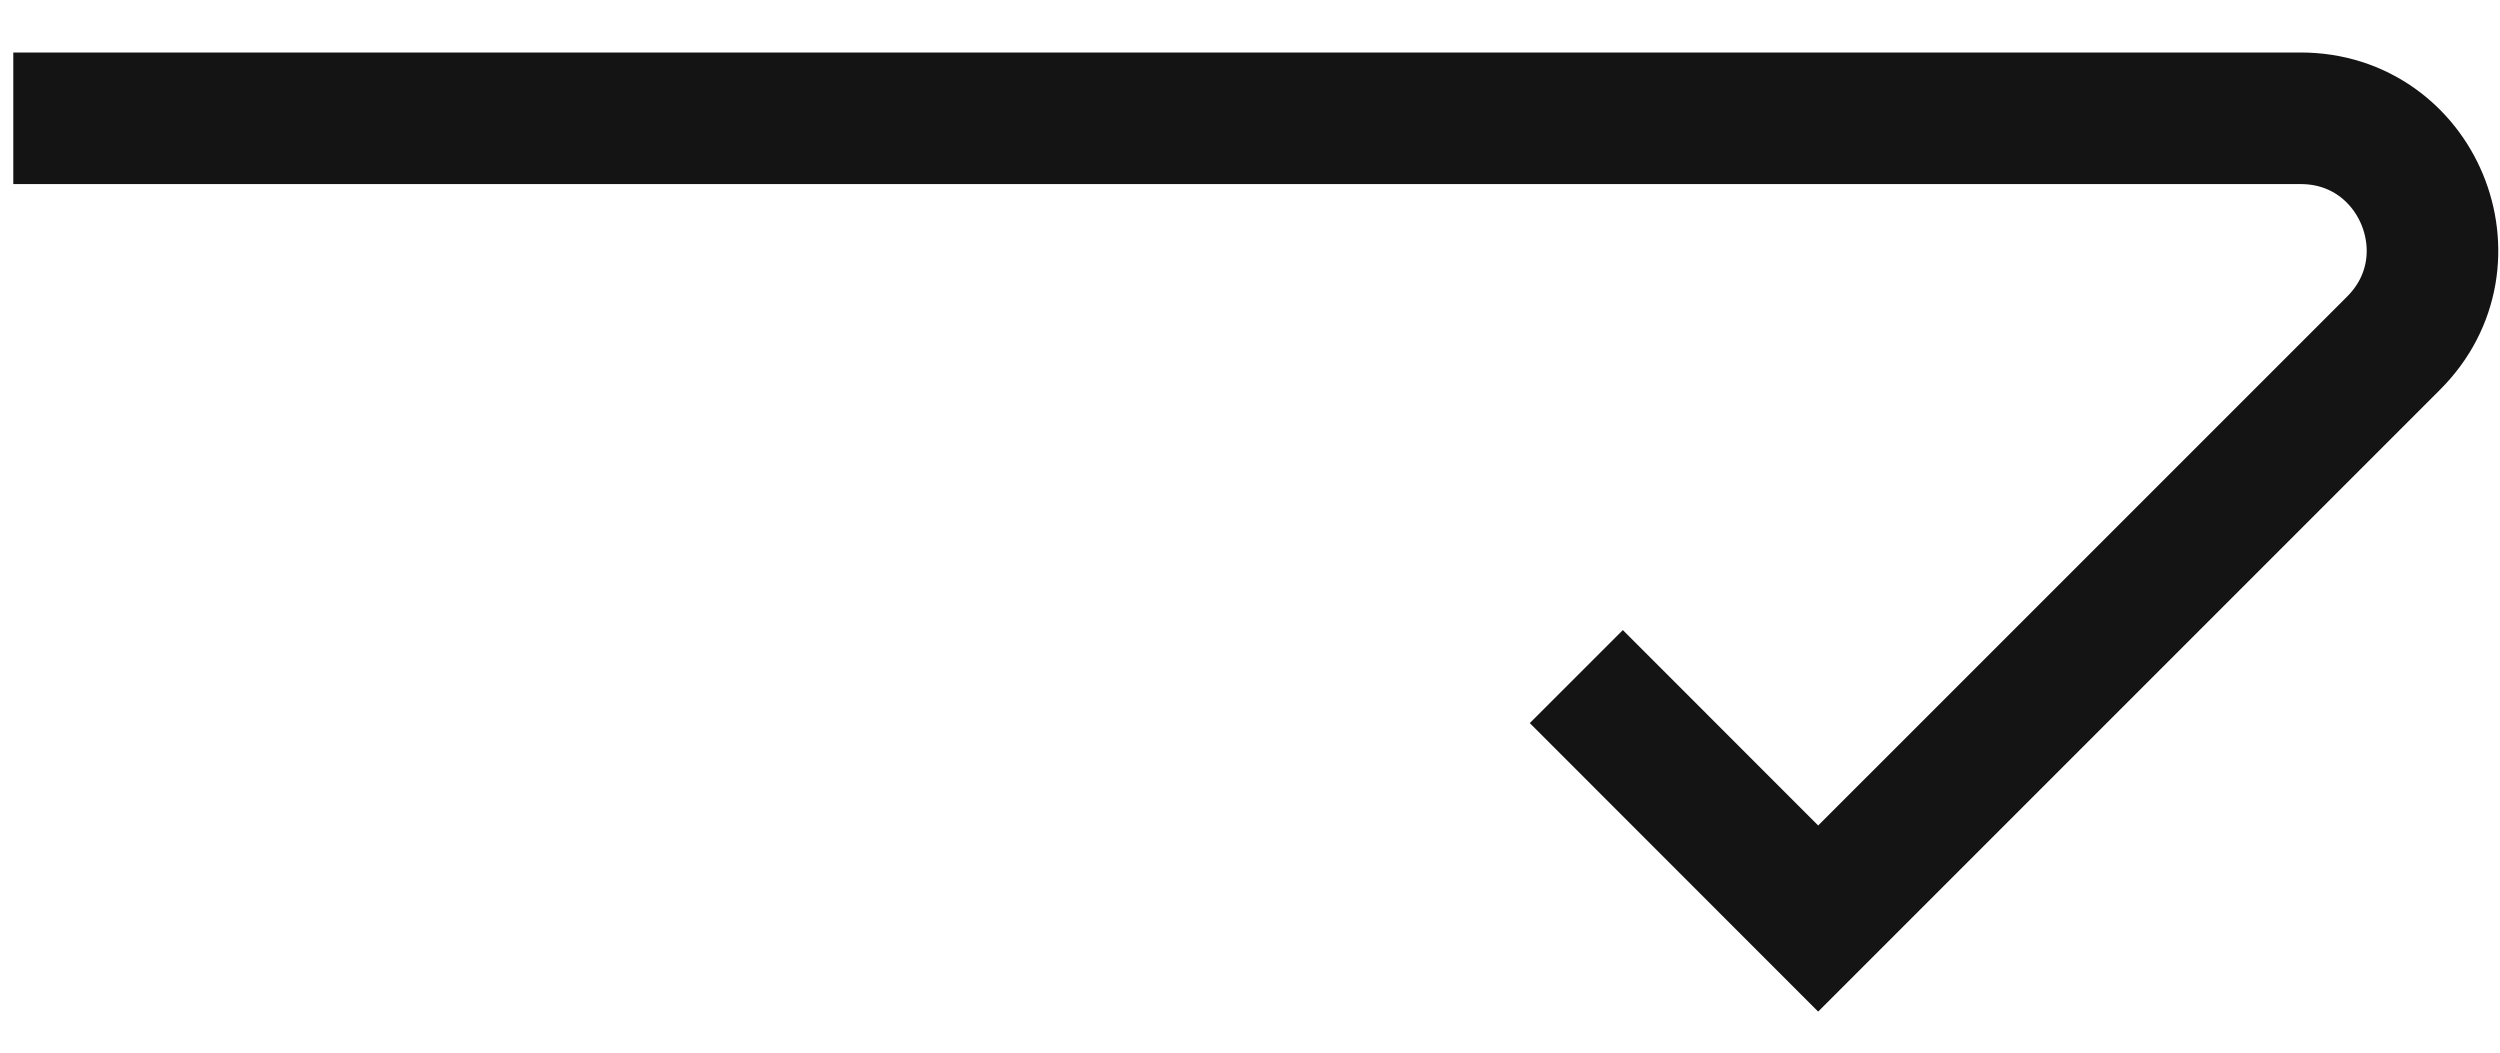 <svg xmlns="http://www.w3.org/2000/svg" width="19" height="8" viewBox="0 0 19 8" fill="none"><path d="M0.101 0.899L17.485 0.899C18.376 0.899 18.822 1.977 18.192 2.607L13.818 6.981L11.98 5.142" stroke="#141414"></path></svg>